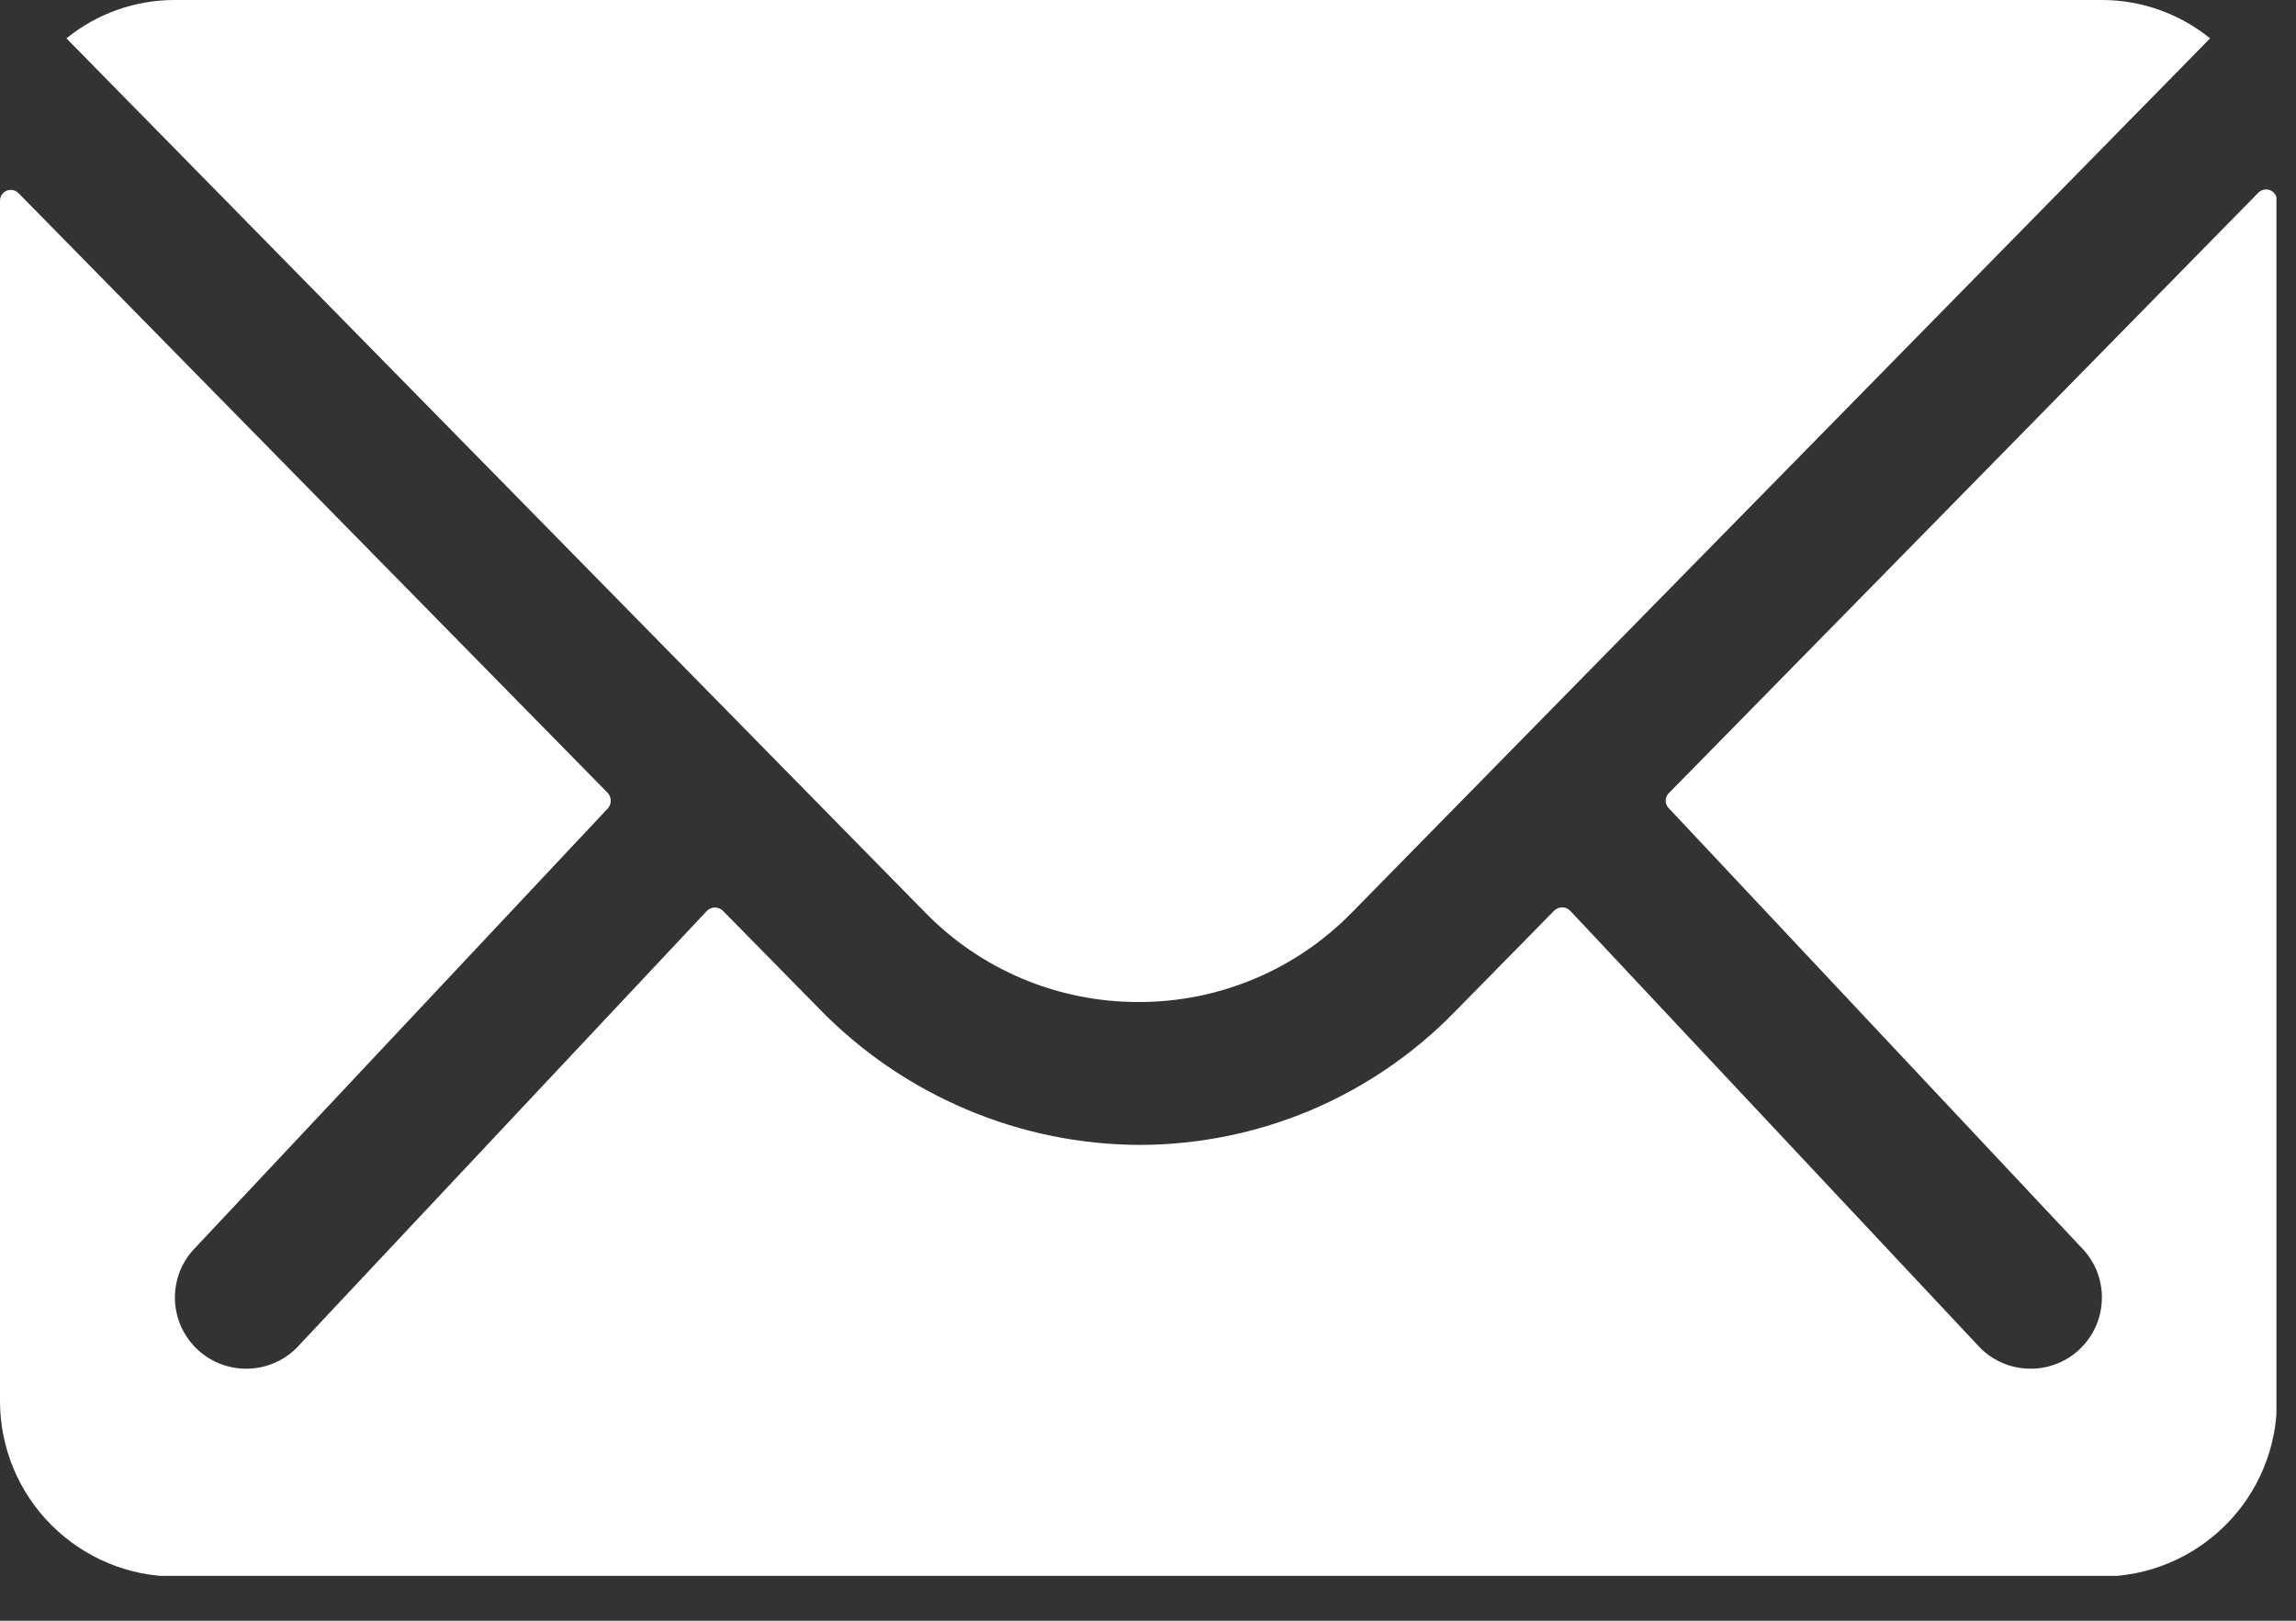 <svg width="17" height="12" viewBox="0 0 17 12" fill="none" xmlns="http://www.w3.org/2000/svg">
<rect x="0" y="0" width="17" height="12" fill="#333333" stroke="none"/>
<g clip-path="url(#clip0_24_94)">
<path d="M16.717 1.431L12.357 5.872C12.349 5.879 12.343 5.888 12.339 5.898C12.335 5.907 12.333 5.918 12.333 5.929C12.333 5.939 12.335 5.95 12.339 5.959C12.343 5.969 12.349 5.978 12.357 5.985L15.408 9.234C15.457 9.283 15.496 9.341 15.523 9.405C15.549 9.469 15.563 9.538 15.563 9.607C15.563 9.676 15.549 9.745 15.523 9.809C15.496 9.873 15.457 9.931 15.408 9.98C15.309 10.079 15.175 10.134 15.035 10.134C14.895 10.134 14.761 10.079 14.662 9.98L11.625 6.742C11.609 6.727 11.588 6.718 11.566 6.718C11.545 6.718 11.524 6.727 11.508 6.742L10.767 7.496C10.464 7.806 10.102 8.052 9.703 8.221C9.303 8.389 8.874 8.476 8.441 8.477C7.998 8.476 7.559 8.386 7.151 8.212C6.743 8.039 6.374 7.786 6.065 7.468L5.352 6.743C5.336 6.728 5.315 6.719 5.293 6.719C5.272 6.719 5.251 6.728 5.235 6.743L2.196 9.98C2.097 10.079 1.963 10.134 1.823 10.134C1.683 10.134 1.549 10.079 1.45 9.98C1.401 9.931 1.362 9.873 1.335 9.809C1.309 9.745 1.295 9.676 1.295 9.607C1.295 9.538 1.309 9.469 1.335 9.405C1.362 9.341 1.401 9.283 1.45 9.234L4.501 5.985C4.515 5.969 4.522 5.949 4.522 5.929C4.522 5.908 4.515 5.888 4.501 5.872L0.138 1.431C0.127 1.419 0.112 1.411 0.097 1.408C0.081 1.404 0.064 1.406 0.049 1.412C0.034 1.418 0.022 1.429 0.013 1.442C0.004 1.456 -0 1.472 -7.35814e-06 1.488V10.373C-7.35814e-06 10.718 0.137 11.049 0.381 11.292C0.625 11.536 0.955 11.673 1.3 11.673H15.559C15.904 11.673 16.234 11.536 16.478 11.292C16.722 11.049 16.859 10.718 16.859 10.373V1.492C16.861 1.475 16.857 1.458 16.848 1.443C16.84 1.428 16.826 1.416 16.81 1.409C16.794 1.403 16.777 1.401 16.76 1.405C16.743 1.409 16.728 1.418 16.717 1.431Z" fill="white"/>
<path d="M8.427 7.419C8.722 7.42 9.014 7.362 9.286 7.248C9.559 7.134 9.805 6.966 10.011 6.755L16.364 0.284C16.138 0.101 15.855 0 15.564 7.05285e-07H1.292C1.001 -0 0.718 0.1 0.492 0.284L6.849 6.755C7.054 6.966 7.3 7.133 7.571 7.247C7.842 7.361 8.133 7.419 8.427 7.419Z" fill="white"/>
</g>
<defs>
<clipPath id="clip0_24_94">
<rect width="16.855" height="11.668" fill="white"/>
</clipPath>
</defs>
</svg>
